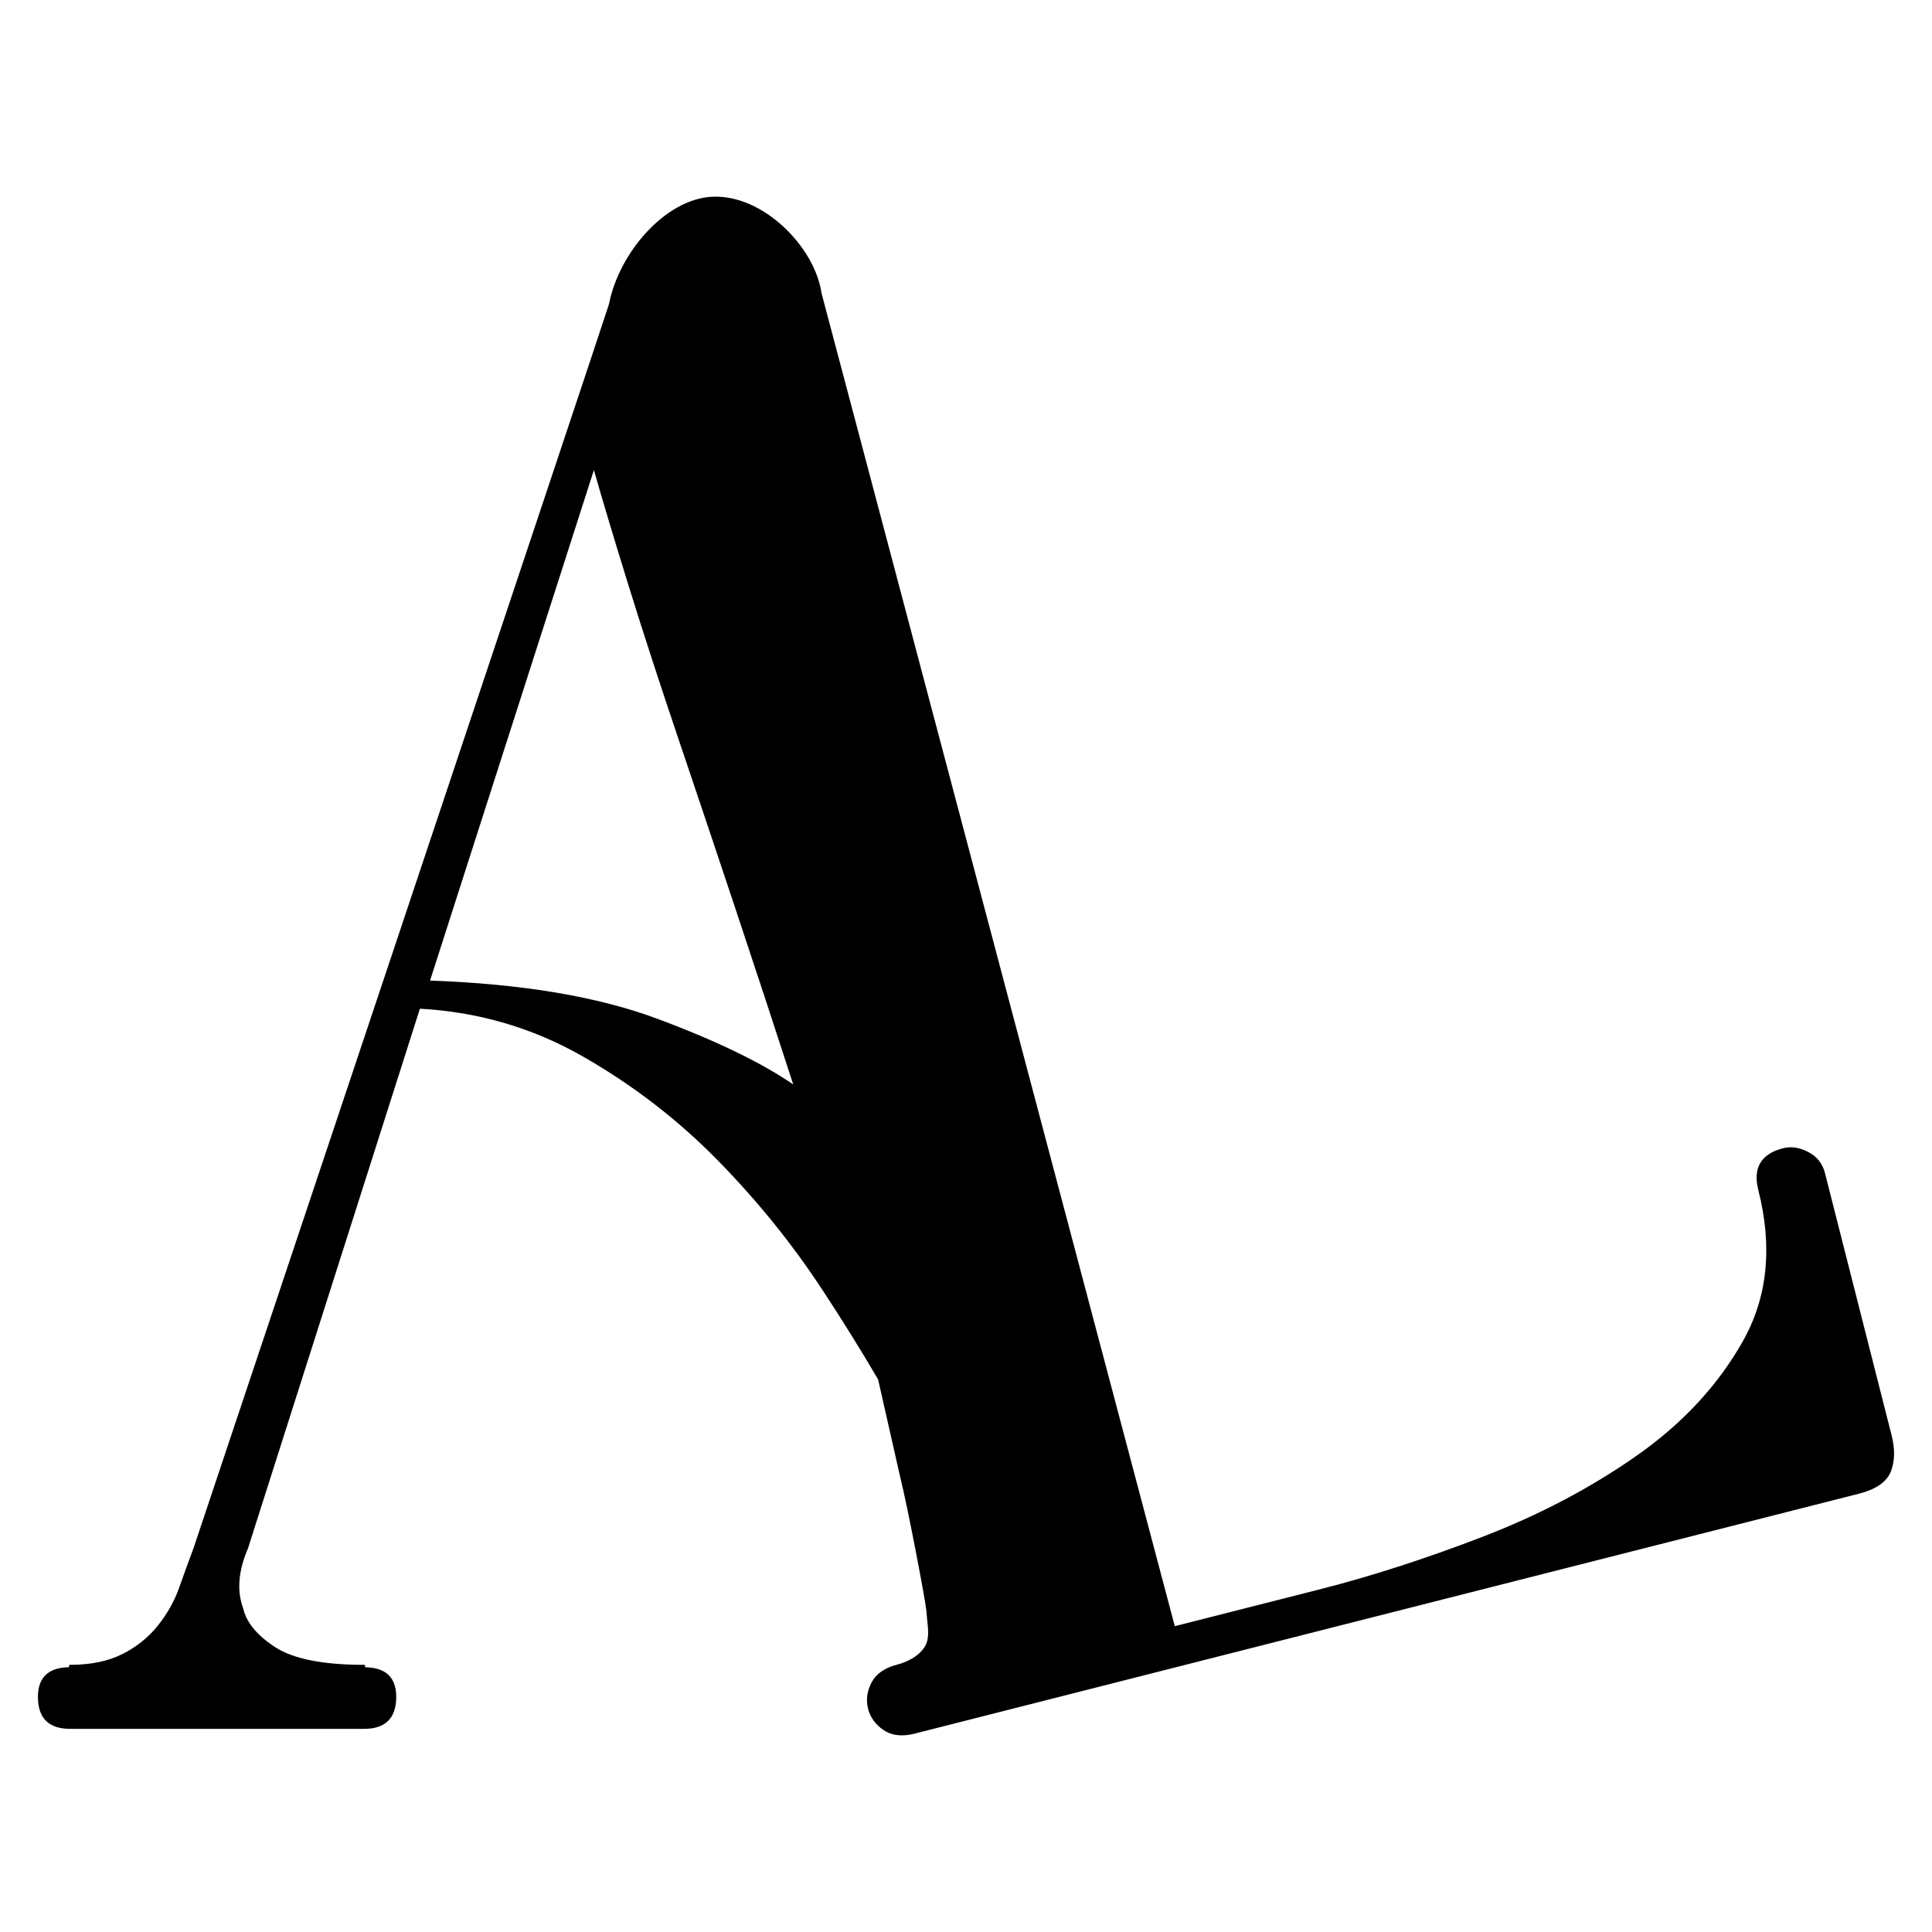 <?xml version="1.0" encoding="UTF-8" standalone="no"?><!DOCTYPE svg PUBLIC "-//W3C//DTD SVG 1.1//EN" "http://www.w3.org/Graphics/SVG/1.1/DTD/svg11.dtd"><svg width="100%" height="100%" viewBox="0 0 1080 1080" version="1.1" xmlns="http://www.w3.org/2000/svg" xmlns:xlink="http://www.w3.org/1999/xlink" xml:space="preserve" xmlns:serif="http://www.serif.com/" style="fill-rule:evenodd;clip-rule:evenodd;stroke-linejoin:round;stroke-miterlimit:2;"><rect id="Plan-de-travail1" serif:id="Plan de travail1" x="0" y="0" width="1080" height="1080" style="fill:none;"/><g id="Plan-de-travail11" serif:id="Plan de travail1"><path d="M340.921,170.086c5.513,-28.408 31.157,-58.284 57.158,-59.604c28.285,-1.435 56.991,27.978 60.664,53.468l197.616,745.7l81.669,-20.749c28.52,-7.246 58.706,-16.985 90.558,-29.218c31.852,-12.233 60.666,-27.374 86.441,-45.422c25.774,-18.049 45.643,-39.427 59.606,-64.135c13.962,-24.708 16.882,-53.05 8.757,-85.026c-3.074,-12.099 1.439,-19.686 13.538,-22.76c4.321,-1.098 8.865,-0.412 13.633,2.057c4.767,2.468 7.809,6.295 9.127,11.481l37.217,146.486c1.977,7.778 1.84,14.482 -0.409,20.114c-2.249,5.631 -8.127,9.655 -17.634,12.07l-527.608,134.05c-5.604,1.423 -10.397,1.281 -14.379,-0.427c-0.931,-0.4 -1.817,-0.884 -2.659,-1.455c-4.445,-3.01 -7.271,-6.892 -8.479,-11.646c-1.208,-4.753 -0.577,-9.513 1.892,-14.28c2.469,-4.768 7.16,-8.03 14.074,-9.786c6.375,-1.62 15.163,-6.153 17.102,-13.599c1.216,-4.667 0.017,-10.478 -0.509,-17.433c-0.376,-4.963 -10.594,-58.532 -14.256,-72.945l-12.706,-56.086c-9.063,-15.556 -19.375,-32.144 -30.925,-49.772l-0.251,-0.383c-16.884,-25.716 -36.412,-49.89 -58.594,-72.516c-22.292,-22.738 -47.482,-42.132 -75.57,-58.182c-28.088,-16.05 -58.628,-24.967 -91.62,-26.75l-96.302,302.279c-5.35,12.484 -6.241,23.63 -2.675,33.438c0.711,3.197 2.093,6.288 4.148,9.272c3.103,4.508 7.739,8.774 13.909,12.797c10.216,6.663 26.847,10.006 49.895,10.032c0.087,-0 0.174,-0 0.262,-0l-0,1.337c6.935,0 11.795,1.915 14.581,5.744c1.871,2.572 2.807,6.008 2.807,10.307c-0,11.591 -5.796,17.387 -17.388,17.387l-164.515,0c-6.93,0 -11.788,-2.071 -14.575,-6.213c-1.875,-2.787 -2.813,-6.512 -2.813,-11.174c0,-10.701 5.796,-16.051 17.388,-16.051l-0,-1.337c11.592,-0 21.4,-2.007 29.425,-6.019c8.026,-4.013 14.713,-9.363 20.063,-16.05c5.35,-6.688 9.363,-13.821 12.038,-21.401c2.675,-7.579 5.35,-14.935 8.025,-22.069c0,0 230.001,-687.662 232.274,-695.531Zm-8.908,90.972l-92.289,287.567c51.718,1.783 94.295,8.917 127.733,21.4c33.438,12.484 59.074,24.967 76.908,37.451c-10.7,-32.992 -21.624,-66.208 -32.77,-99.646c-11.146,-33.438 -21.846,-65.315 -32.1,-95.632c-10.254,-30.317 -19.394,-58.405 -27.419,-84.264c-8.025,-25.859 -14.713,-48.151 -20.063,-66.876Z" style="stroke:#000;stroke-width:1px;"/></g></svg>